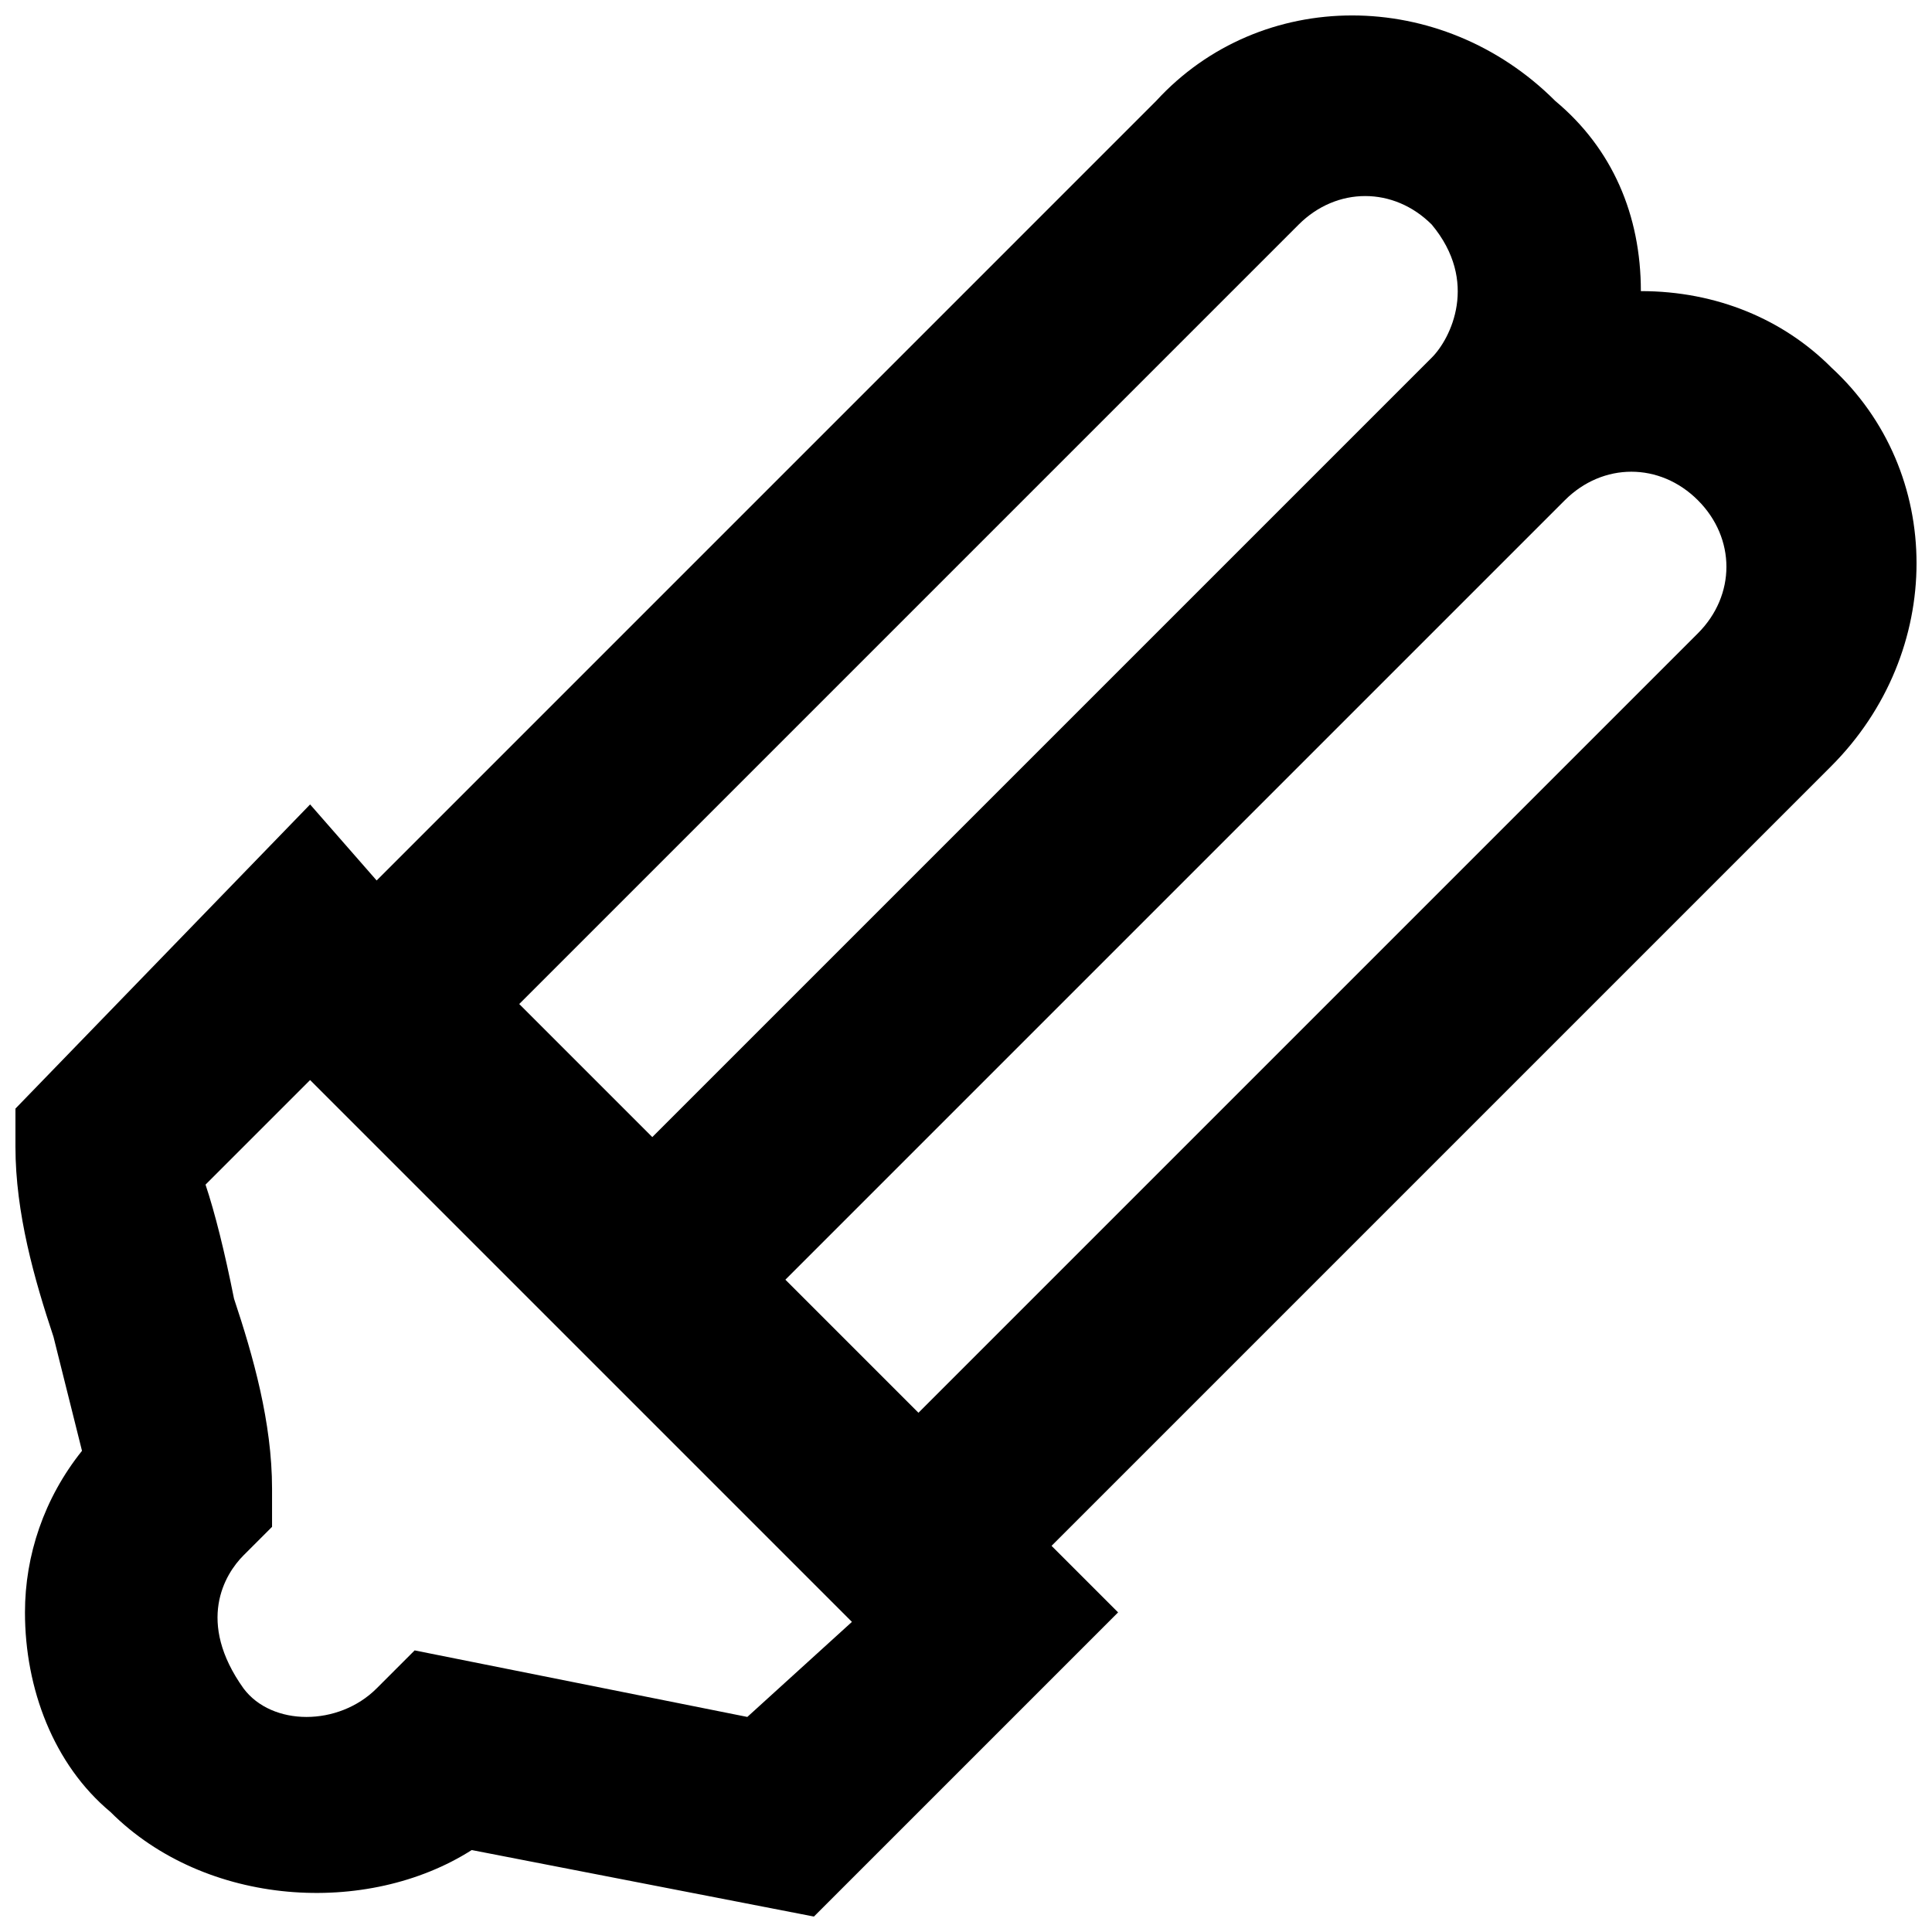 <?xml version="1.0" encoding="UTF-8"?>
<!-- Uploaded to: SVG Repo, www.svgrepo.com, Generator: SVG Repo Mixer Tools -->
<svg width="800px" height="800px" version="1.1" viewBox="144 144 512 512" xmlns="http://www.w3.org/2000/svg">
 <defs>
  <clipPath id="a">
   <path d="m148.09 148.09h503.81v503.81h-503.81z"/>
  </clipPath>
 </defs>
 <g clip-path="url(#a)">
  <path d="m629.23 241.3c-12.594-12.594-30.23-20.152-50.383-20.152 0-20.152-7.559-37.785-22.672-50.383-30.23-30.23-78.09-30.23-105.8 0l-206.56 206.57-17.633-20.152-78.09 80.609v10.078c0 17.633 5.039 35.266 10.078 50.383 2.519 10.078 5.039 20.152 7.559 30.23-10.078 12.594-15.113 27.711-15.113 42.824 0 20.152 7.559 40.305 22.672 52.898 25.191 25.191 68.016 27.711 95.723 10.078l90.684 17.625 80.609-80.609-17.633-17.633 206.56-206.56c30.227-30.227 30.227-78.09-0.004-105.8zm-141.07-37.785c10.078-10.078 25.191-10.078 35.266 0 12.594 15.113 5.039 30.23 0 35.266l-206.56 206.56-35.266-35.266zm-146.11 395.49-88.168-17.633-10.078 10.078c-10.078 10.078-27.711 10.078-35.266 0-12.594-17.633-5.039-30.23 0-35.266l7.559-7.559v-10.078c0-17.633-5.039-35.266-10.078-50.383-2.516-12.594-5.035-22.672-7.551-30.227l27.711-27.711 143.59 143.59zm251.91-287.17-206.56 206.56-35.266-35.266 206.56-206.56c10.078-10.078 25.191-10.078 35.266 0 10.078 10.074 10.078 25.188 0 35.266z"/>
 </g>
</svg>